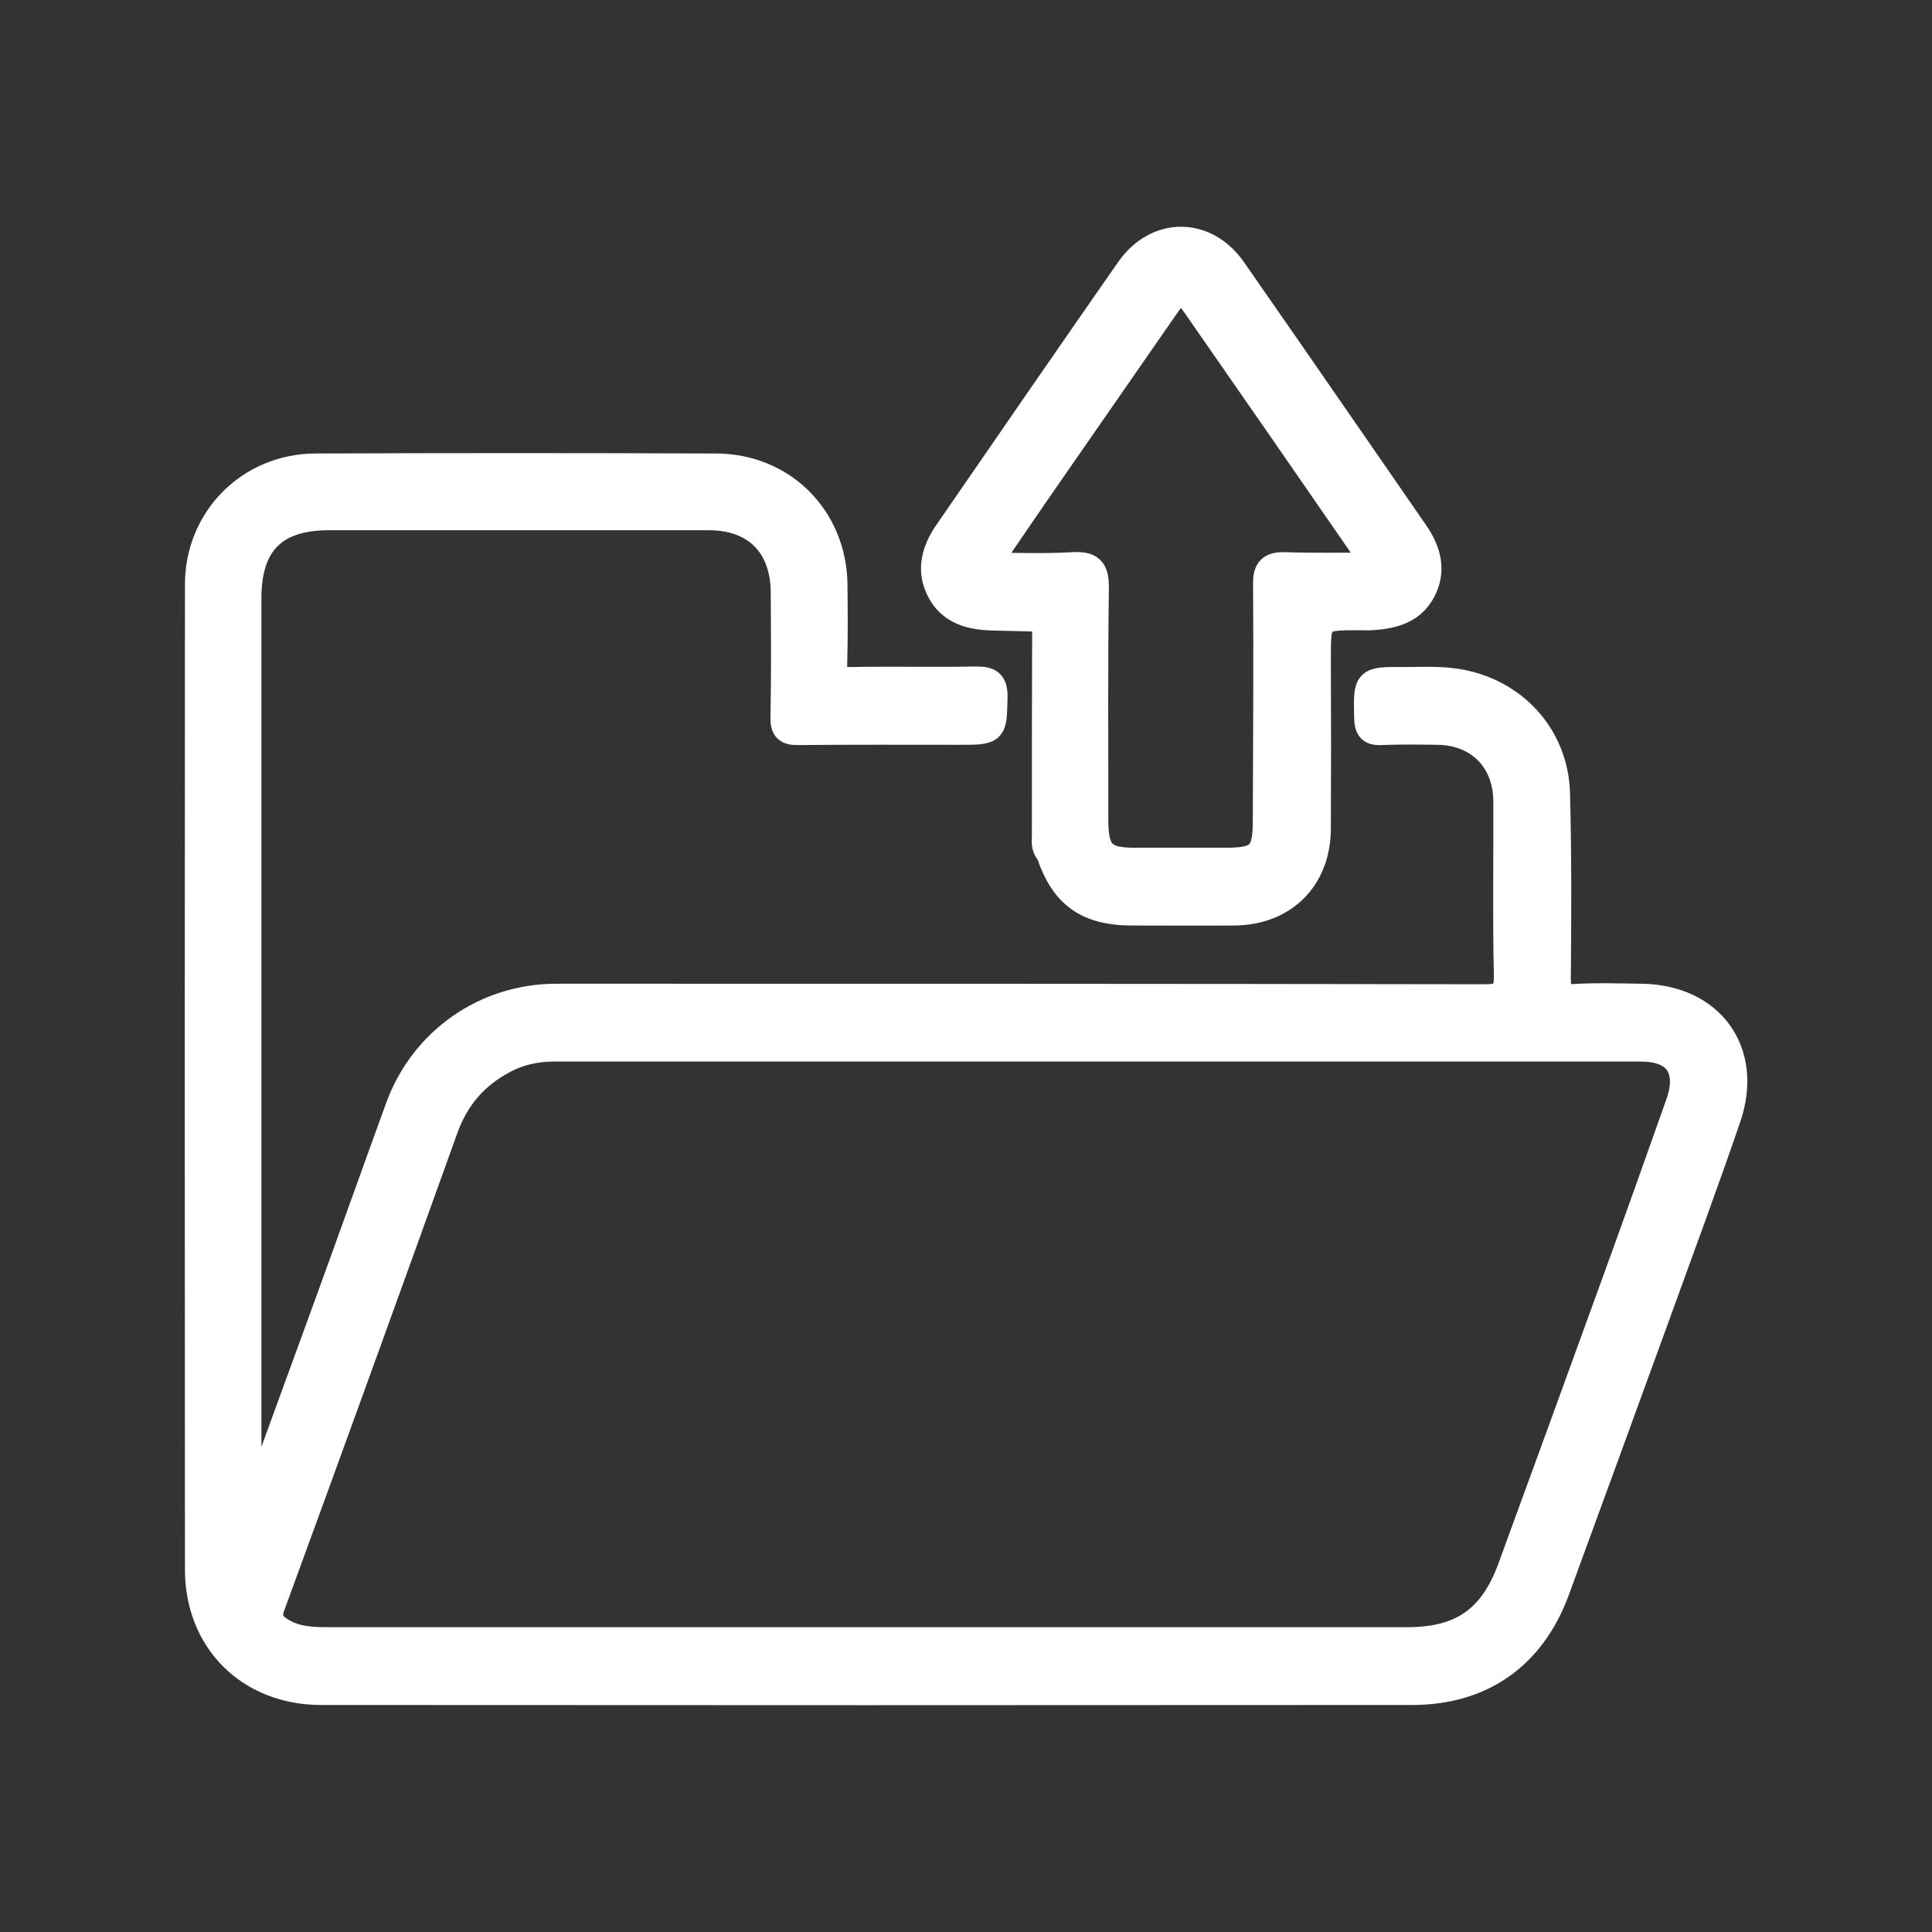 <?xml version="1.0" encoding="utf-8"?>
<!-- Generator: Adobe Illustrator 25.2.1, SVG Export Plug-In . SVG Version: 6.00 Build 0)  -->
<svg version="1.1" id="Capa_1" xmlns="http://www.w3.org/2000/svg" xmlns:xlink="http://www.w3.org/1999/xlink" x="0px" y="0px"
	 viewBox="0 0 73.02 73.02" style="enable-background:new 0 0 73.02 73.02;" xml:space="preserve">
<rect x="0" y="0" width="73.02" height="73.02" fill="#333333" stroke="none"/>
<style type="text/css">
	.st0{clip-path:url(#SVGID_20_);}
	.st1{fill:#9FD9F2;}
	.st2{clip-path:url(#SVGID_24_);}
	.st3{clip-path:url(#SVGID_28_);fill:none;}
	.st4{clip-path:url(#SVGID_28_);}
	.st5{clip-path:url(#SVGID_30_);fill:url(#SVGID_31_);}
	.st6{fill:url(#SVGID_32_);}
	.st7{fill:#E20A1B;}
	.st8{fill:#2370B5;}
	.st9{fill:url(#SVGID_33_);}
	.st10{clip-path:url(#SVGID_35_);fill:url(#SVGID_36_);}
	.st11{clip-path:url(#SVGID_35_);fill:url(#SVGID_37_);}
	.st12{clip-path:url(#SVGID_35_);fill:url(#SVGID_38_);}
	.st13{fill:#FFFFFF;}
	.st14{fill:#99B750;}
	.st15{fill:url(#SVGID_39_);}
	.st16{clip-path:url(#SVGID_41_);fill:url(#SVGID_42_);}
	.st17{clip-path:url(#SVGID_41_);fill:url(#SVGID_43_);}
	.st18{clip-path:url(#SVGID_41_);fill:url(#SVGID_44_);}
	.st19{opacity:0.1;}
	.st20{fill:#777777;}
	.st21{fill:#DC2828;}
	.st22{clip-path:url(#SVGID_53_);fill:#FFFFFF;}
	.st23{clip-path:url(#SVGID_53_);fill:#59595B;}
	.st24{clip-path:url(#SVGID_53_);fill-rule:evenodd;clip-rule:evenodd;}
	.st25{clip-path:url(#SVGID_53_);}
	.st26{fill:#1E171A;}
	.st27{fill:#D19421;}
	.st28{clip-path:url(#SVGID_54_);fill:#1E171A;}
	.st29{clip-path:url(#SVGID_54_);fill:#DD2726;}
	.st30{clip-path:url(#SVGID_54_);fill:#F5FAFB;}
	.st31{clip-path:url(#SVGID_54_);fill:#D19421;}
	.st32{clip-path:url(#SVGID_54_);fill:#9A7A5A;}
	.st33{clip-path:url(#SVGID_54_);fill:#5995C2;}
	.st34{clip-path:url(#SVGID_54_);fill:#CF9722;}
	.st35{clip-path:url(#SVGID_54_);fill:#9C6934;}
	.st36{clip-path:url(#SVGID_54_);fill:#02805B;}
	.st37{clip-path:url(#SVGID_54_);fill:#7C6866;}
	.st38{clip-path:url(#SVGID_54_);fill:#7E5440;}
	.st39{clip-path:url(#SVGID_54_);fill:#7C6551;}
	.st40{clip-path:url(#SVGID_54_);fill:none;stroke:#1E171A;stroke-width:1.308;stroke-miterlimit:10;}
	.st41{clip-path:url(#SVGID_54_);fill:#02835C;}
	.st42{clip-path:url(#SVGID_54_);fill:none;stroke:#131718;stroke-width:0.388;}
	.st43{clip-path:url(#SVGID_55_);fill:#1E171A;}
	.st44{fill:url(#SVGID_56_);}
	.st45{clip-path:url(#SVGID_68_);}
	.st46{clip-path:url(#SVGID_78_);fill:none;}
	.st47{clip-path:url(#SVGID_80_);fill:url(#SVGID_81_);}
	.st48{fill:url(#SVGID_82_);}
	.st49{clip-path:url(#SVGID_84_);fill:url(#SVGID_85_);}
	.st50{clip-path:url(#SVGID_84_);fill:url(#SVGID_86_);}
	.st51{clip-path:url(#SVGID_84_);fill:url(#SVGID_87_);}
	.st52{clip-path:url(#SVGID_88_);fill:#FFFFFF;}
	.st53{clip-path:url(#SVGID_88_);fill:#59595B;}
	.st54{clip-path:url(#SVGID_88_);fill-rule:evenodd;clip-rule:evenodd;}
	.st55{clip-path:url(#SVGID_88_);}
	.st56{clip-path:url(#SVGID_89_);fill:#1E171A;}
	.st57{clip-path:url(#SVGID_89_);fill:#DD2726;}
	.st58{clip-path:url(#SVGID_89_);fill:#F5FAFB;}
	.st59{clip-path:url(#SVGID_89_);fill:#D19421;}
	.st60{clip-path:url(#SVGID_89_);fill:#9A7A5A;}
	.st61{clip-path:url(#SVGID_89_);fill:#5995C2;}
	.st62{clip-path:url(#SVGID_89_);fill:#CF9722;}
	.st63{clip-path:url(#SVGID_89_);fill:#9C6934;}
	.st64{clip-path:url(#SVGID_89_);fill:#02805B;}
	.st65{clip-path:url(#SVGID_89_);fill:#7C6866;}
	.st66{clip-path:url(#SVGID_89_);fill:#7E5440;}
	.st67{clip-path:url(#SVGID_89_);fill:#7C6551;}
	.st68{clip-path:url(#SVGID_89_);fill:none;stroke:#1E171A;stroke-width:1.308;stroke-miterlimit:10;}
	.st69{clip-path:url(#SVGID_89_);fill:#02835C;}
	.st70{clip-path:url(#SVGID_89_);fill:none;stroke:#131718;stroke-width:0.388;}
	.st71{clip-path:url(#SVGID_90_);fill:#1E171A;}
	.st72{fill:#1A1A1A;}
	.st73{fill:url(#SVGID_91_);}
	.st74{clip-path:url(#SVGID_93_);fill:url(#SVGID_94_);}
	.st75{clip-path:url(#SVGID_93_);fill:url(#SVGID_95_);}
	.st76{clip-path:url(#SVGID_93_);fill:url(#SVGID_96_);}
	.st77{clip-path:url(#SVGID_97_);fill:#FFFFFF;}
	.st78{clip-path:url(#SVGID_97_);fill:#59595B;}
	.st79{clip-path:url(#SVGID_97_);fill-rule:evenodd;clip-rule:evenodd;}
	.st80{clip-path:url(#SVGID_97_);}
	.st81{clip-path:url(#SVGID_98_);fill:#1E171A;}
	.st82{clip-path:url(#SVGID_98_);fill:#DD2726;}
	.st83{clip-path:url(#SVGID_98_);fill:#F5FAFB;}
	.st84{clip-path:url(#SVGID_98_);fill:#D19421;}
	.st85{clip-path:url(#SVGID_98_);fill:#9A7A5A;}
	.st86{clip-path:url(#SVGID_98_);fill:#5995C2;}
	.st87{clip-path:url(#SVGID_98_);fill:#CF9722;}
	.st88{clip-path:url(#SVGID_98_);fill:#9C6934;}
	.st89{clip-path:url(#SVGID_98_);fill:#02805B;}
	.st90{clip-path:url(#SVGID_98_);fill:#7C6866;}
	.st91{clip-path:url(#SVGID_98_);fill:#7E5440;}
	.st92{clip-path:url(#SVGID_98_);fill:#7C6551;}
	.st93{clip-path:url(#SVGID_98_);fill:none;stroke:#1E171A;stroke-width:1.308;stroke-miterlimit:10;}
	.st94{clip-path:url(#SVGID_98_);fill:#02835C;}
	.st95{clip-path:url(#SVGID_98_);fill:none;stroke:#131718;stroke-width:0.388;}
	.st96{clip-path:url(#SVGID_99_);fill:#1E171A;}
	.st97{fill:url(#SVGID_100_);}
	.st98{clip-path:url(#SVGID_102_);fill:url(#SVGID_103_);}
	.st99{clip-path:url(#SVGID_102_);fill:url(#SVGID_104_);}
	.st100{clip-path:url(#SVGID_102_);fill:url(#SVGID_105_);}
	.st101{clip-path:url(#SVGID_106_);fill:#FFFFFF;}
	.st102{clip-path:url(#SVGID_106_);fill:#59595B;}
	.st103{clip-path:url(#SVGID_106_);fill-rule:evenodd;clip-rule:evenodd;}
	.st104{clip-path:url(#SVGID_106_);}
	.st105{clip-path:url(#SVGID_107_);fill:#1E171A;}
	.st106{clip-path:url(#SVGID_107_);fill:#DD2726;}
	.st107{clip-path:url(#SVGID_107_);fill:#F5FAFB;}
	.st108{clip-path:url(#SVGID_107_);fill:#D19421;}
	.st109{clip-path:url(#SVGID_107_);fill:#9A7A5A;}
	.st110{clip-path:url(#SVGID_107_);fill:#5995C2;}
	.st111{clip-path:url(#SVGID_107_);fill:#CF9722;}
	.st112{clip-path:url(#SVGID_107_);fill:#9C6934;}
	.st113{clip-path:url(#SVGID_107_);fill:#02805B;}
	.st114{clip-path:url(#SVGID_107_);fill:#7C6866;}
	.st115{clip-path:url(#SVGID_107_);fill:#7E5440;}
	.st116{clip-path:url(#SVGID_107_);fill:#7C6551;}
	.st117{clip-path:url(#SVGID_107_);fill:none;stroke:#1E171A;stroke-width:1.308;stroke-miterlimit:10;}
	.st118{clip-path:url(#SVGID_107_);fill:#02835C;}
	.st119{clip-path:url(#SVGID_107_);fill:none;stroke:#131718;stroke-width:0.388;}
	.st120{clip-path:url(#SVGID_108_);fill:#1E171A;}
	.st121{fill:url(#SVGID_109_);}
	.st122{clip-path:url(#SVGID_111_);fill:url(#SVGID_112_);}
	.st123{clip-path:url(#SVGID_111_);fill:url(#SVGID_113_);}
	.st124{clip-path:url(#SVGID_111_);fill:url(#SVGID_114_);}
	.st125{clip-path:url(#SVGID_115_);fill:#FFFFFF;}
	.st126{clip-path:url(#SVGID_115_);fill:#59595B;}
	.st127{clip-path:url(#SVGID_115_);fill-rule:evenodd;clip-rule:evenodd;}
	.st128{clip-path:url(#SVGID_115_);}
	.st129{clip-path:url(#SVGID_116_);fill:#1E171A;}
	.st130{clip-path:url(#SVGID_116_);fill:#DD2726;}
	.st131{clip-path:url(#SVGID_116_);fill:#F5FAFB;}
	.st132{clip-path:url(#SVGID_116_);fill:#D19421;}
	.st133{clip-path:url(#SVGID_116_);fill:#9A7A5A;}
	.st134{clip-path:url(#SVGID_116_);fill:#5995C2;}
	.st135{clip-path:url(#SVGID_116_);fill:#CF9722;}
	.st136{clip-path:url(#SVGID_116_);fill:#9C6934;}
	.st137{clip-path:url(#SVGID_116_);fill:#02805B;}
	.st138{clip-path:url(#SVGID_116_);fill:#7C6866;}
	.st139{clip-path:url(#SVGID_116_);fill:#7E5440;}
	.st140{clip-path:url(#SVGID_116_);fill:#7C6551;}
	.st141{clip-path:url(#SVGID_116_);fill:none;stroke:#1E171A;stroke-width:1.308;stroke-miterlimit:10;}
	.st142{clip-path:url(#SVGID_116_);fill:#02835C;}
	.st143{clip-path:url(#SVGID_116_);fill:none;stroke:#131718;stroke-width:0.388;}
	.st144{clip-path:url(#SVGID_117_);fill:#1E171A;}
	.st145{fill:url(#SVGID_118_);}
	.st146{clip-path:url(#SVGID_120_);fill:url(#SVGID_121_);}
	.st147{clip-path:url(#SVGID_120_);fill:url(#SVGID_122_);}
	.st148{clip-path:url(#SVGID_120_);fill:url(#SVGID_123_);}
	.st149{clip-path:url(#SVGID_124_);fill:#FFFFFF;}
	.st150{clip-path:url(#SVGID_124_);fill:#59595B;}
	.st151{clip-path:url(#SVGID_124_);fill-rule:evenodd;clip-rule:evenodd;}
	.st152{clip-path:url(#SVGID_124_);}
	.st153{clip-path:url(#SVGID_125_);fill:#1E171A;}
	.st154{clip-path:url(#SVGID_125_);fill:#DD2726;}
	.st155{clip-path:url(#SVGID_125_);fill:#F5FAFB;}
	.st156{clip-path:url(#SVGID_125_);fill:#D19421;}
	.st157{clip-path:url(#SVGID_125_);fill:#9A7A5A;}
	.st158{clip-path:url(#SVGID_125_);fill:#5995C2;}
	.st159{clip-path:url(#SVGID_125_);fill:#CF9722;}
	.st160{clip-path:url(#SVGID_125_);fill:#9C6934;}
	.st161{clip-path:url(#SVGID_125_);fill:#02805B;}
	.st162{clip-path:url(#SVGID_125_);fill:#7C6866;}
	.st163{clip-path:url(#SVGID_125_);fill:#7E5440;}
	.st164{clip-path:url(#SVGID_125_);fill:#7C6551;}
	.st165{clip-path:url(#SVGID_125_);fill:none;stroke:#1E171A;stroke-width:1.308;stroke-miterlimit:10;}
	.st166{clip-path:url(#SVGID_125_);fill:#02835C;}
	.st167{clip-path:url(#SVGID_125_);fill:none;stroke:#131718;stroke-width:0.388;}
	.st168{clip-path:url(#SVGID_126_);fill:#1E171A;}
	.st169{fill:url(#SVGID_127_);}
	.st170{clip-path:url(#SVGID_129_);fill:url(#SVGID_130_);}
	.st171{clip-path:url(#SVGID_129_);fill:url(#SVGID_131_);}
	.st172{clip-path:url(#SVGID_129_);fill:url(#SVGID_132_);}
	.st173{clip-path:url(#SVGID_133_);fill:#FFFFFF;}
	.st174{clip-path:url(#SVGID_133_);fill:#59595B;}
	.st175{clip-path:url(#SVGID_133_);fill-rule:evenodd;clip-rule:evenodd;}
	.st176{clip-path:url(#SVGID_133_);}
	.st177{clip-path:url(#SVGID_134_);fill:#1E171A;}
	.st178{clip-path:url(#SVGID_134_);fill:#DD2726;}
	.st179{clip-path:url(#SVGID_134_);fill:#F5FAFB;}
	.st180{clip-path:url(#SVGID_134_);fill:#D19421;}
	.st181{clip-path:url(#SVGID_134_);fill:#9A7A5A;}
	.st182{clip-path:url(#SVGID_134_);fill:#5995C2;}
	.st183{clip-path:url(#SVGID_134_);fill:#CF9722;}
	.st184{clip-path:url(#SVGID_134_);fill:#9C6934;}
	.st185{clip-path:url(#SVGID_134_);fill:#02805B;}
	.st186{clip-path:url(#SVGID_134_);fill:#7C6866;}
	.st187{clip-path:url(#SVGID_134_);fill:#7E5440;}
	.st188{clip-path:url(#SVGID_134_);fill:#7C6551;}
	.st189{clip-path:url(#SVGID_134_);fill:none;stroke:#1E171A;stroke-width:1.308;stroke-miterlimit:10;}
	.st190{clip-path:url(#SVGID_134_);fill:#02835C;}
	.st191{clip-path:url(#SVGID_134_);fill:none;stroke:#131718;stroke-width:0.388;}
	.st192{clip-path:url(#SVGID_135_);fill:#1E171A;}
	.st193{fill:none;}
	.st194{fill:#E1E1E1;}
	.st195{fill:#0071BC;}
	.st196{fill:none;stroke:#0071BC;stroke-miterlimit:10;}
	.st197{fill:#606060;}
	.st198{fill:#FFFFFF;stroke:#FFFFFF;stroke-miterlimit:10;}
	.st199{fill:#FFFFFF;stroke:#FFFFFF;stroke-width:0.5;stroke-miterlimit:10;}
	.st200{fill:none;stroke:#FFFFFF;stroke-width:0.5;stroke-miterlimit:10;}
</style>
<g>
	<path class="st198" d="M39.51,23.38c0.22,0.16,0.14,0.39,0.14,0.59c0,2.75,0,5.5,0,8.25c-0.2-0.19-0.15-0.44-0.15-0.67
		C39.5,28.83,39.5,26.1,39.51,23.38z"/>
	<path class="st198" d="M62.03,37.68c-0.83-0.01-1.67-0.04-2.5,0.01c-0.56,0.03-0.66-0.17-0.66-0.68c0.02-2.33,0.03-4.67-0.03-7
		c-0.05-2.2-1.64-3.91-3.81-4.24c-0.67-0.1-1.33-0.06-2-0.06c-1.4-0.01-1.38,0-1.35,1.42c0.01,0.39,0.11,0.55,0.52,0.53
		c0.71-0.03,1.43-0.02,2.14-0.01c1.54,0.02,2.59,1.08,2.6,2.62c0.01,2.19-0.03,4.38,0.02,6.57c0.01,0.68-0.14,0.86-0.84,0.86
		c-11.7-0.02-23.39-0.02-35.09-0.02c-2.69,0-5.05,1.65-5.97,4.19c-0.87,2.39-1.72,4.78-2.59,7.17c-0.98,2.7-1.97,5.39-2.95,8.09
		c-0.05-0.01-0.1-0.02-0.14-0.03c0-1.45,0-2.89,0-4.34c0-10.05,0-20.1,0-30.15c0-2.08,0.99-3.07,3.05-3.07c4.79,0,9.58,0,14.36,0
		c1.77,0,2.83,1.07,2.84,2.85c0.01,1.57,0.02,3.14-0.01,4.72c-0.01,0.45,0.13,0.56,0.57,0.55c2.02-0.02,4.05-0.01,6.07-0.01
		c1.32,0,1.29,0,1.32-1.3c0.01-0.57-0.2-0.66-0.7-0.66c-1.57,0.03-3.14-0.01-4.72,0.02c-0.51,0.01-0.66-0.15-0.64-0.64
		c0.03-1,0.02-2,0.01-3c-0.04-2.5-1.94-4.42-4.46-4.43c-5.05-0.02-10.1-0.02-15.15,0c-2.48,0.01-4.43,1.96-4.43,4.45
		c-0.01,12.41-0.01,24.82,0,37.23c0,2.7,1.94,4.62,4.65,4.62c13.74,0.01,27.49,0.01,41.23,0c2.64,0,4.54-1.35,5.45-3.82
		c1.29-3.52,2.58-7.05,3.86-10.57c0.88-2.43,1.78-4.86,2.62-7.31C66.15,39.75,64.67,37.71,62.03,37.68z M63.45,41.72
		c-0.79,2.24-1.59,4.48-2.4,6.71c-1.31,3.62-2.63,7.23-3.95,10.84c-0.7,1.91-1.85,2.72-3.88,2.73c-6.81,0-13.63,0-20.44,0
		c-6.77,0-13.53,0-20.3,0c-0.65,0-1.28-0.01-1.86-0.37c-0.4-0.25-0.52-0.48-0.33-0.98c2.2-6,4.37-12,6.53-18.01
		c0.42-1.16,1.15-2,2.23-2.57c0.6-0.32,1.24-0.45,1.92-0.45c13.6,0,27.2,0,40.8,0c0.31,0,0.63,0,0.92,0.08
		C63.55,39.92,63.83,40.67,63.45,41.72z"/>
	<path class="st198" d="M53.48,20.12c-2.29-3.31-4.57-6.62-6.87-9.92c-1.04-1.5-2.89-1.51-3.94-0.01c-2.3,3.3-4.58,6.61-6.86,9.92
		c-0.48,0.69-0.69,1.44-0.29,2.21c0.4,0.79,1.17,0.99,1.99,1.01c0.67,0.02,1.33,0.03,2,0.05c0.14,0.22,0.07,0.46,0.07,0.69
		c0.01,2.34,0,4.68,0.01,7.02c0,0.37-0.07,0.75,0.06,1.12c0.53,1.62,1.43,2.27,3.15,2.27c1.29,0,2.57,0.01,3.86,0
		c1.87-0.02,3.13-1.28,3.14-3.15c0.01-2.12,0.01-4.24,0-6.36c0-1.65-0.01-1.65,1.61-1.65c0.14,0,0.29,0.01,0.43,0
		c0.79-0.05,1.53-0.23,1.93-1C54.17,21.55,53.96,20.81,53.48,20.12z M48.6,21.37c-0.54-0.02-0.75,0.12-0.74,0.7
		c0.02,2.98,0,5.95-0.01,8.93c0,1.3-0.24,1.54-1.54,1.54c-1.14,0-2.29,0-3.43,0c-1.19,0-1.49-0.31-1.49-1.54
		c0-2.93-0.02-5.86,0.02-8.78c0.01-0.71-0.2-0.89-0.88-0.85c-1.03,0.06-2.07,0.02-3.25,0.02c0.87-1.27,1.65-2.42,2.45-3.57
		c1.45-2.09,2.9-4.18,4.35-6.27c0.49-0.7,0.62-0.7,1.11,0c2.12,3.05,4.23,6.09,6.34,9.15c0.13,0.19,0.31,0.36,0.33,0.69
		C50.77,21.38,49.69,21.41,48.6,21.37z"/>
</g>
<g>
	<path class="st199" d="M39.51,23.38c0.22,0.16,0.14,0.39,0.14,0.59c0,2.75,0,5.5,0,8.25c-0.2-0.19-0.15-0.44-0.15-0.67
		C39.5,28.83,39.5,26.1,39.51,23.38z"/>
	<path class="st199" d="M62.03,37.68c-0.83-0.01-1.67-0.04-2.5,0.01c-0.56,0.03-0.66-0.17-0.66-0.68c0.02-2.33,0.03-4.67-0.03-7
		c-0.05-2.2-1.64-3.91-3.81-4.24c-0.67-0.1-1.33-0.06-2-0.06c-1.4-0.01-1.38,0-1.35,1.42c0.01,0.39,0.11,0.55,0.52,0.53
		c0.71-0.03,1.43-0.02,2.14-0.01c1.54,0.02,2.59,1.08,2.6,2.62c0.01,2.19-0.03,4.38,0.02,6.57c0.01,0.68-0.14,0.86-0.84,0.86
		c-11.7-0.02-23.39-0.02-35.09-0.02c-2.69,0-5.05,1.65-5.97,4.19c-0.87,2.39-1.72,4.78-2.59,7.17c-0.98,2.7-1.97,5.39-2.95,8.09
		c-0.05-0.01-0.1-0.02-0.14-0.03c0-1.45,0-2.89,0-4.34c0-10.05,0-20.1,0-30.15c0-2.08,0.99-3.07,3.05-3.07c4.79,0,9.58,0,14.36,0
		c1.77,0,2.83,1.07,2.84,2.85c0.01,1.57,0.02,3.14-0.01,4.72c-0.01,0.45,0.13,0.56,0.57,0.55c2.02-0.02,4.05-0.01,6.07-0.01
		c1.32,0,1.29,0,1.32-1.3c0.01-0.57-0.2-0.66-0.7-0.66c-1.57,0.03-3.14-0.01-4.72,0.02c-0.51,0.01-0.66-0.15-0.64-0.64
		c0.03-1,0.02-2,0.01-3c-0.04-2.5-1.94-4.42-4.46-4.43c-5.05-0.02-10.1-0.02-15.15,0c-2.48,0.01-4.43,1.96-4.43,4.45
		c-0.01,12.41-0.01,24.82,0,37.23c0,2.7,1.94,4.62,4.65,4.62c13.74,0.01,27.49,0.01,41.23,0c2.64,0,4.54-1.35,5.45-3.82
		c1.29-3.52,2.58-7.05,3.86-10.57c0.88-2.43,1.78-4.86,2.62-7.31C66.15,39.75,64.67,37.71,62.03,37.68z M63.45,41.72
		c-0.79,2.24-1.59,4.48-2.4,6.71c-1.31,3.62-2.63,7.23-3.95,10.84c-0.7,1.91-1.85,2.72-3.88,2.73c-6.81,0-13.63,0-20.44,0
		c-6.77,0-13.53,0-20.3,0c-0.65,0-1.28-0.01-1.86-0.37c-0.4-0.25-0.52-0.48-0.33-0.98c2.2-6,4.37-12,6.53-18.01
		c0.42-1.16,1.15-2,2.23-2.57c0.6-0.32,1.24-0.45,1.92-0.45c13.6,0,27.2,0,40.8,0c0.31,0,0.63,0,0.92,0.08
		C63.55,39.92,63.83,40.67,63.45,41.72z"/>
	<path class="st199" d="M53.48,20.12c-2.29-3.31-4.57-6.62-6.87-9.92c-1.04-1.5-2.89-1.51-3.94-0.01c-2.3,3.3-4.58,6.61-6.86,9.92
		c-0.48,0.69-0.69,1.44-0.29,2.21c0.4,0.79,1.17,0.99,1.99,1.01c0.67,0.02,1.33,0.03,2,0.05c0.14,0.22,0.07,0.46,0.07,0.69
		c0.01,2.34,0,4.68,0.01,7.02c0,0.37-0.07,0.75,0.06,1.12c0.53,1.62,1.43,2.27,3.15,2.27c1.29,0,2.57,0.01,3.86,0
		c1.87-0.02,3.13-1.28,3.14-3.15c0.01-2.12,0.01-4.24,0-6.36c0-1.65-0.01-1.65,1.61-1.65c0.14,0,0.29,0.01,0.43,0
		c0.79-0.05,1.53-0.23,1.93-1C54.17,21.55,53.96,20.81,53.48,20.12z M48.6,21.37c-0.54-0.02-0.75,0.12-0.74,0.7
		c0.02,2.98,0,5.95-0.01,8.93c0,1.3-0.24,1.54-1.54,1.54c-1.14,0-2.29,0-3.43,0c-1.19,0-1.49-0.31-1.49-1.54
		c0-2.93-0.02-5.86,0.02-8.78c0.01-0.71-0.2-0.89-0.88-0.85c-1.03,0.06-2.07,0.02-3.25,0.02c0.87-1.27,1.65-2.42,2.45-3.57
		c1.45-2.09,2.9-4.18,4.35-6.27c0.49-0.7,0.62-0.7,1.11,0c2.12,3.05,4.23,6.09,6.34,9.15c0.13,0.19,0.31,0.36,0.33,0.69
		C50.77,21.38,49.69,21.41,48.6,21.37z"/>
</g>
</svg>
